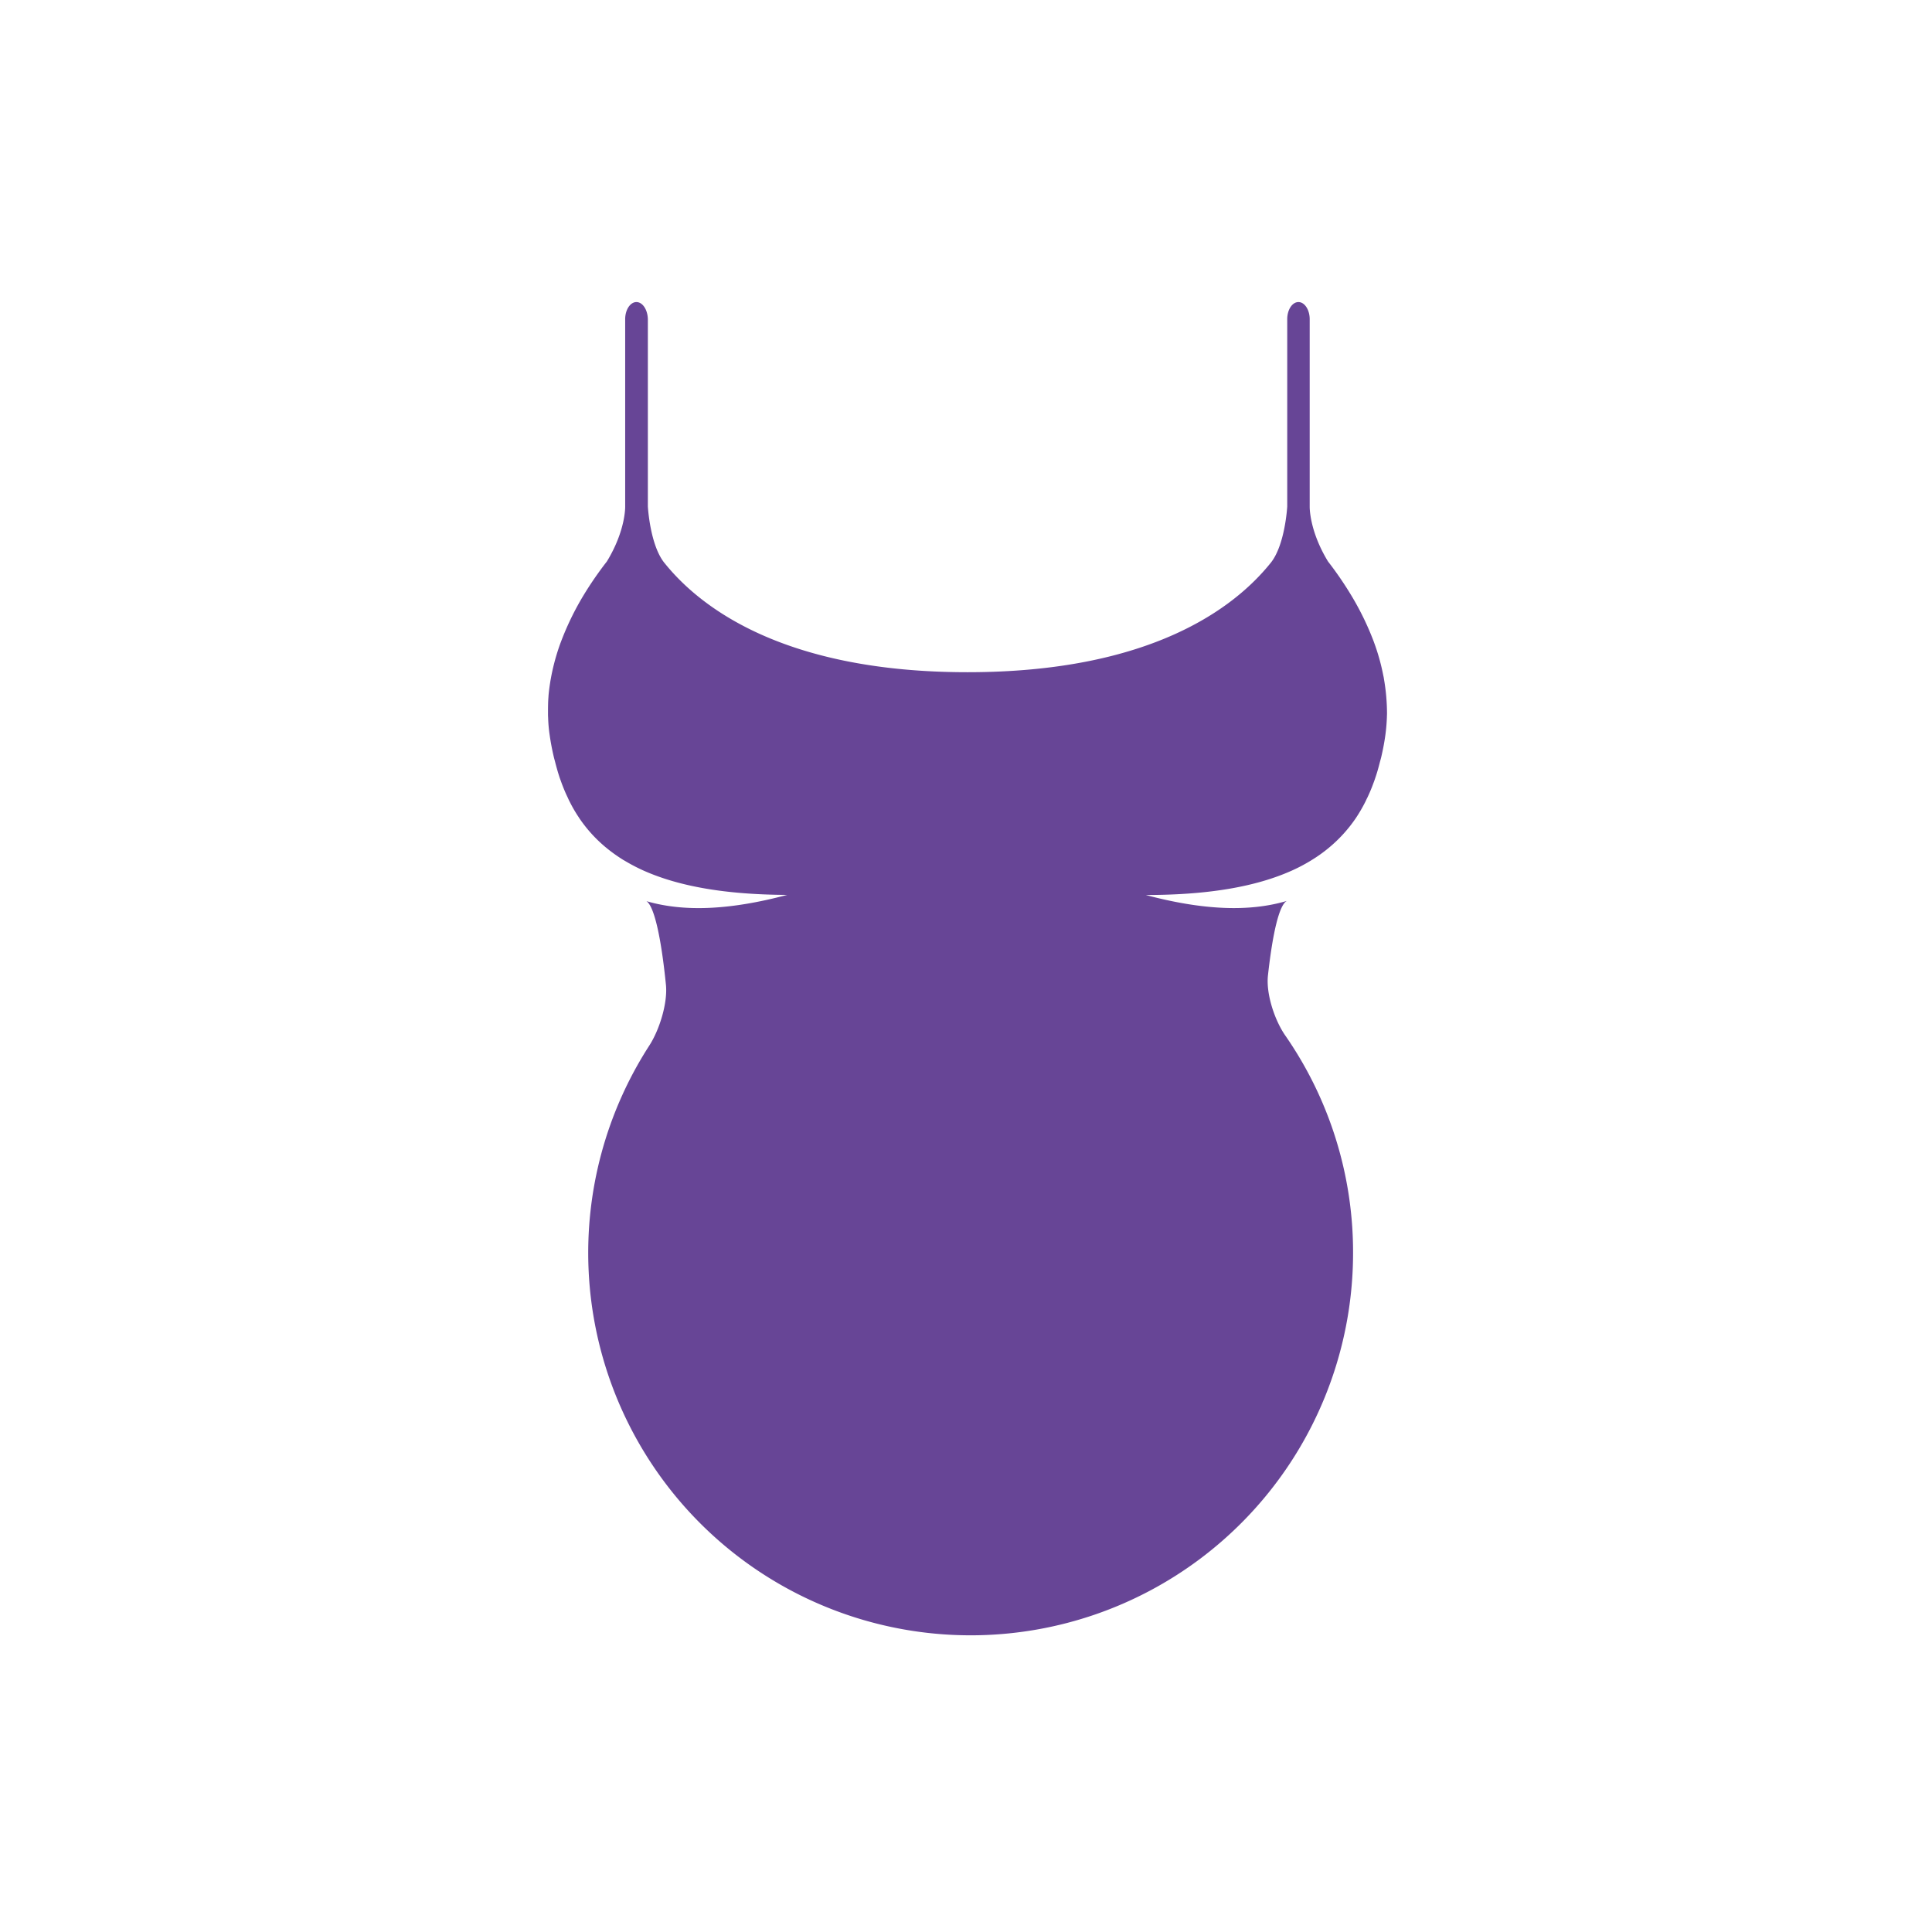 <svg xmlns="http://www.w3.org/2000/svg" xmlns:xlink="http://www.w3.org/1999/xlink" width="500" height="500" viewBox="0 0 500 500"><defs><clipPath id="b"><rect width="500" height="500"/></clipPath></defs><g id="a" clip-path="url(#b)"><path d="M216.333,97.477a7.277,7.277,0,0,0-.153-.8,54.784,54.784,0,0,0-2.447-8.717c0-.031-.031-.061-.031-.092a73.481,73.481,0,0,0-5.872-12.051,90.68,90.68,0,0,0-5.964-8.686c-4.924-8.075-4.741-14.253-4.741-14.253V4.435c0-2.447-1.315-4.435-2.906-4.435-1.621,0-2.906,1.988-2.906,4.435V52.883s-.551,10.246-4.435,14.8c-9.206,11.378-30.8,28.108-78.3,28.108-47.53,0-69.124-16.761-78.3-28.108-3.884-4.557-4.435-14.8-4.435-14.8V4.435C25.784,1.988,24.5,0,22.878,0c-1.59,0-2.906,1.988-2.906,4.435V52.883s.184,6.178-4.741,14.253a91.54,91.54,0,0,0-6.178,8.992A73.05,73.05,0,0,0,3.3,88.056c-.031.061-.031.092-.061.153A56.143,56.143,0,0,0,.856,96.773C.8,97.049.765,97.324.7,97.6.459,99.037.245,100.5.122,102v.122C0,103.533,0,104.97,0,106.408c0,.367,0,.765.031,1.132a38.242,38.242,0,0,0,.4,4.527c.275,1.957.642,3.823,1.071,5.658.122.52.275,1.009.4,1.529.336,1.315.7,2.569,1.1,3.793.184.52.367,1.009.551,1.529.459,1.223.948,2.416,1.5,3.548.184.4.336.765.551,1.162a35.887,35.887,0,0,0,2.386,4.1c.031.061.061.092.092.153a36.262,36.262,0,0,0,6.912,7.616,3.252,3.252,0,0,1,.336.275,41.581,41.581,0,0,0,3.946,2.814,4.606,4.606,0,0,0,.52.306A47.517,47.517,0,0,0,24.438,147c9.3,4.221,21.563,6.362,37.468,6.423-14.926,3.976-26.793,4.435-36.428,1.621,2.019,1.315,3.823,9.482,5.047,21.685.459,4.771-1.713,11.684-4.313,15.69A98.971,98.971,0,1,0,208.35,246.062a98.371,98.371,0,0,0-17.587-56.308c-2.722-3.946-4.985-10.766-4.435-15.538,1.223-11.041,2.936-18.26,4.894-19.238-9.665,2.875-21.563,2.447-36.519-1.529,16.088,0,28.445-2.11,37.835-6.331a43.979,43.979,0,0,0,4.924-2.6,1.71,1.71,0,0,0,.245-.153,37.128,37.128,0,0,0,4.282-3.059,36.722,36.722,0,0,0,7.065-7.738c.031-.031.031-.061.061-.092a39.856,39.856,0,0,0,2.416-4.16c.184-.367.336-.734.52-1.07.551-1.162,1.07-2.386,1.529-3.64.183-.489.367-.979.52-1.468.428-1.223.8-2.539,1.132-3.854.122-.489.275-.979.4-1.5.428-1.835.8-3.7,1.07-5.689.214-1.529.336-3.059.4-4.588,0-.367.031-.734.031-1.1A53,53,0,0,0,216.333,97.477Z" transform="translate(141.823 78.176)" fill="#674596"/></g></svg>